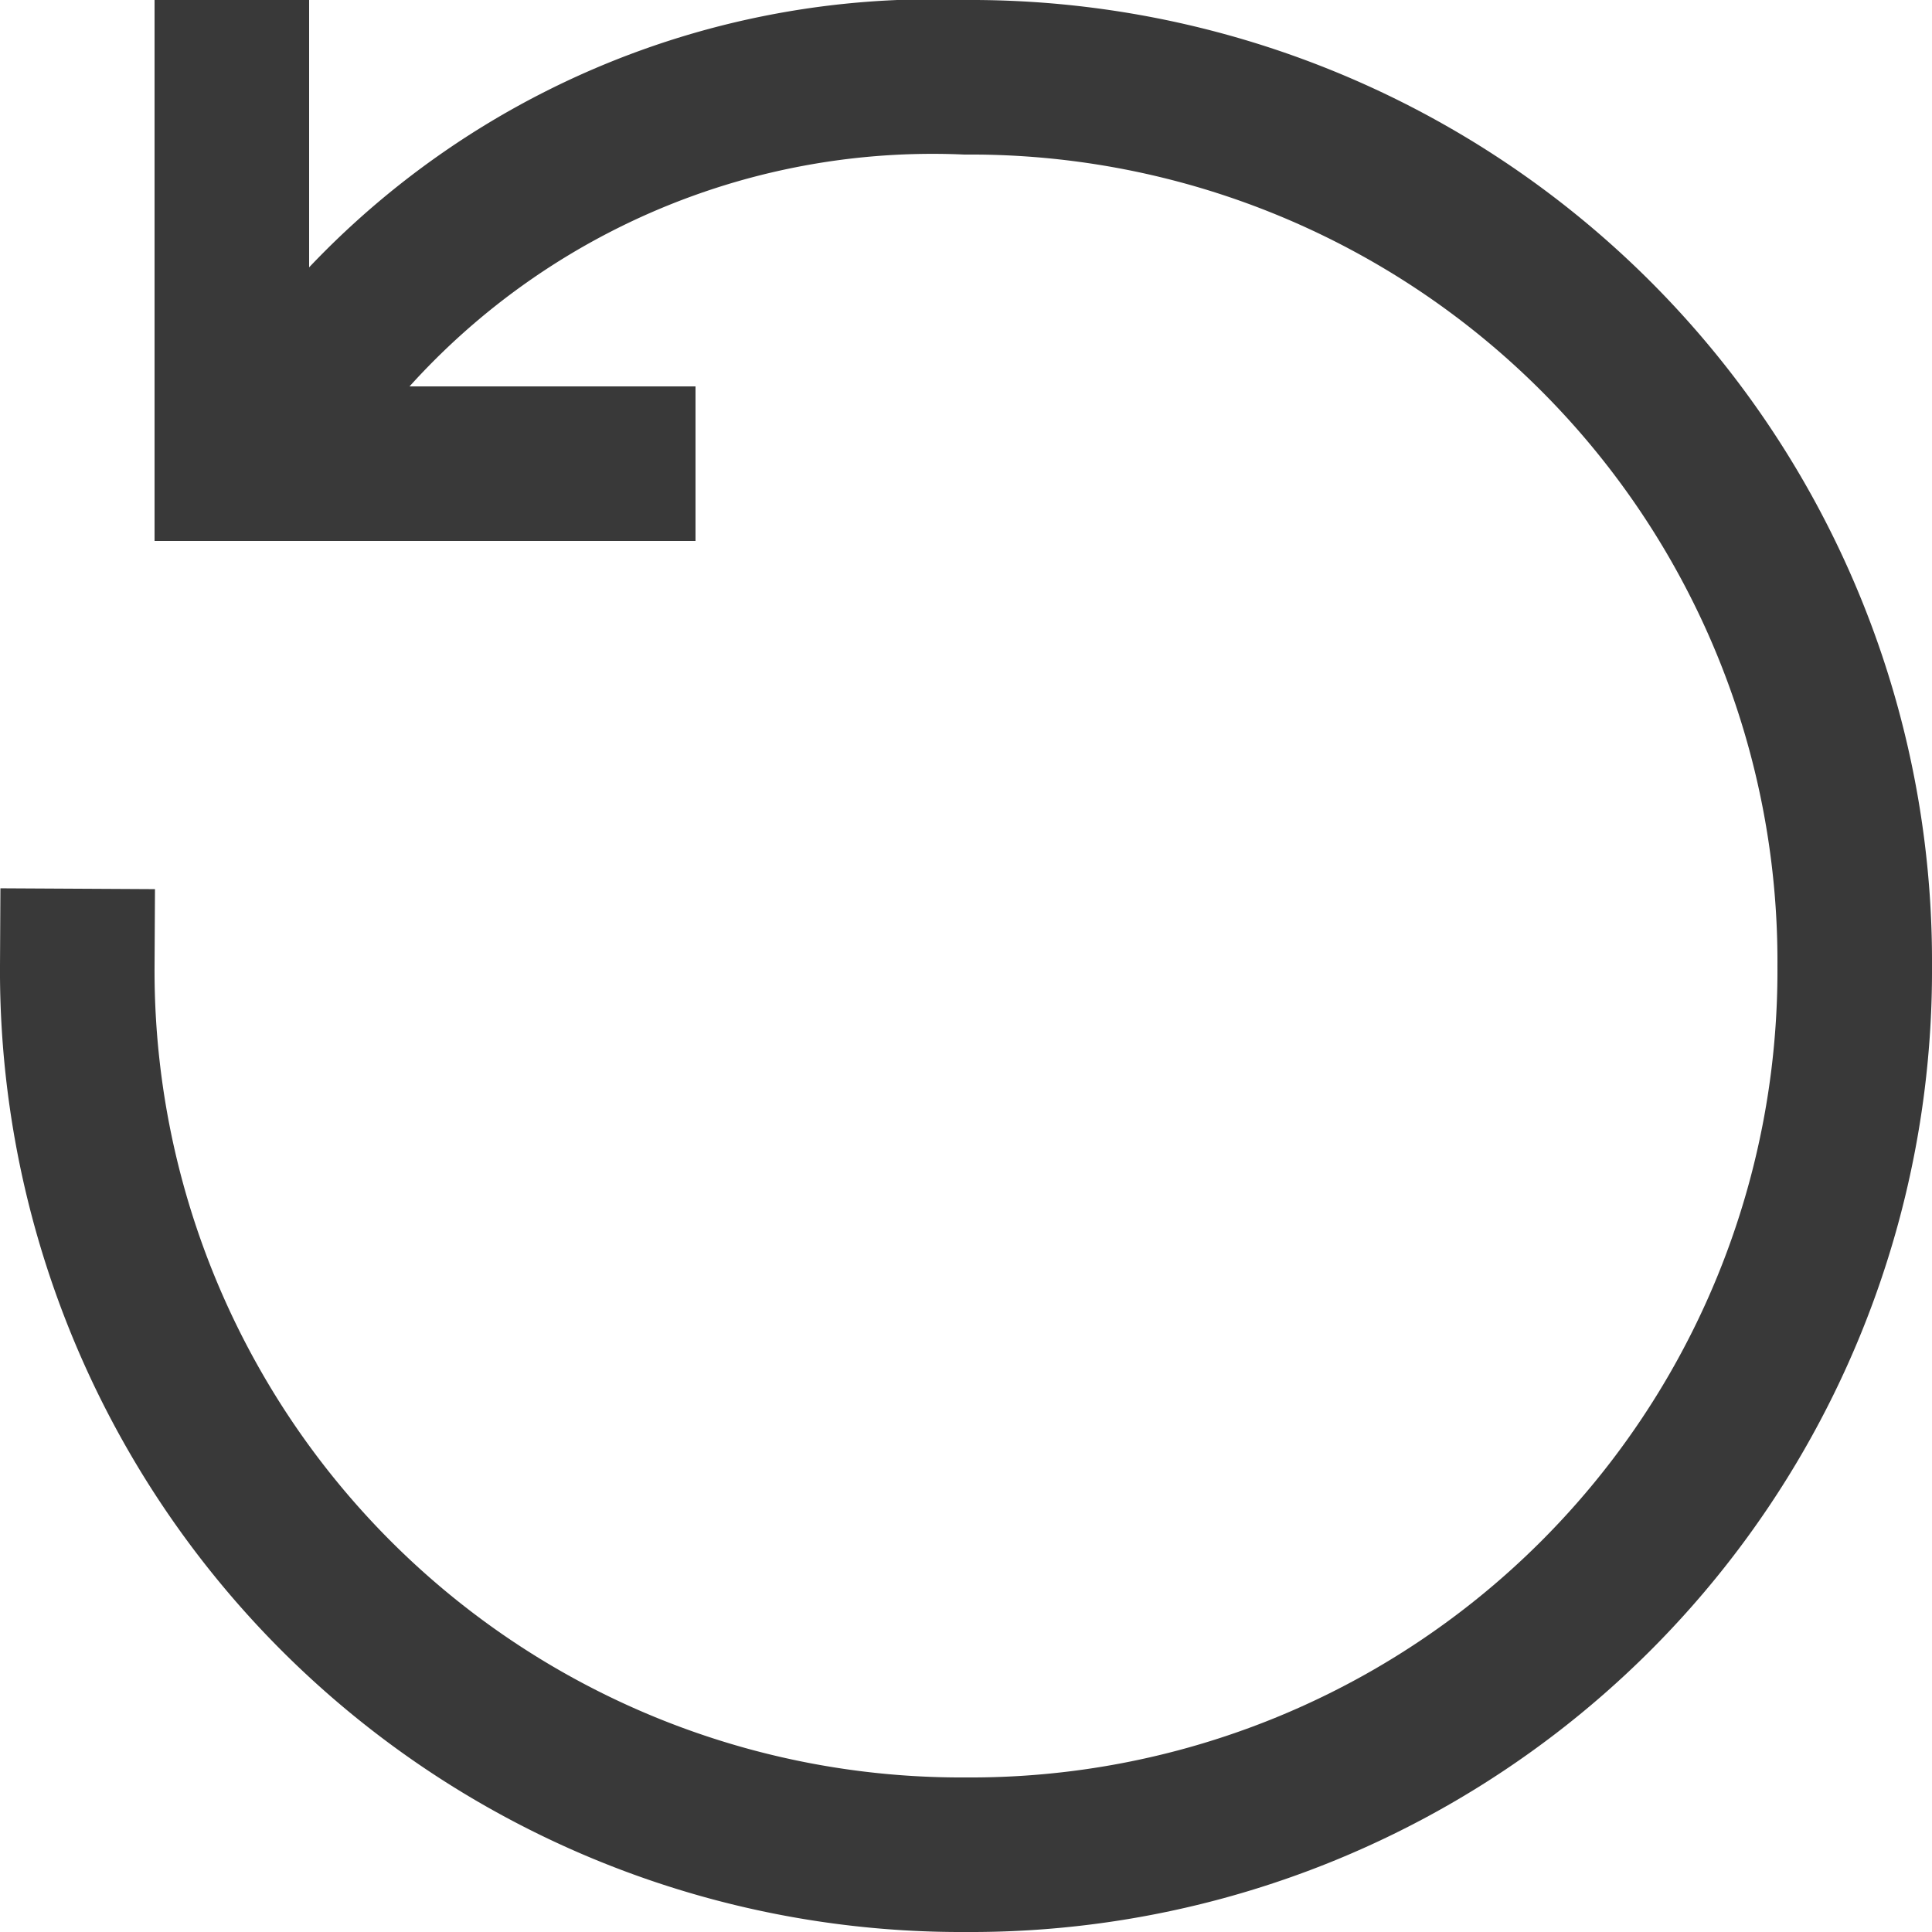 <svg xmlns="http://www.w3.org/2000/svg" viewBox="0 0 25 25"><defs><style>.cls-1{fill:none;stroke:#393939;stroke-linecap:square;stroke-miterlimit:10;stroke-width:2px}</style></defs><g id="Group_16" data-name="Group 16" transform="translate(.5 .5)"><g id="Group_16-2" data-name="Group 16"><path id="Line_3" data-name="Line 3" class="cls-1" transform="translate(2.5 .5)" d="M0 0v5"/><path id="Line_4" data-name="Line 4" class="cls-1" transform="translate(2.5 5.5)" d="M5 0H0"/></g><path id="Path_204" data-name="Path 204" class="cls-1" d="M3.093 5.083A10.115 10.115 0 0 1 12 .5 11.438 11.438 0 0 1 23.5 12 11.438 11.438 0 0 1 12 23.5 11.438 11.438 0 0 1 .5 12"/></g></svg>